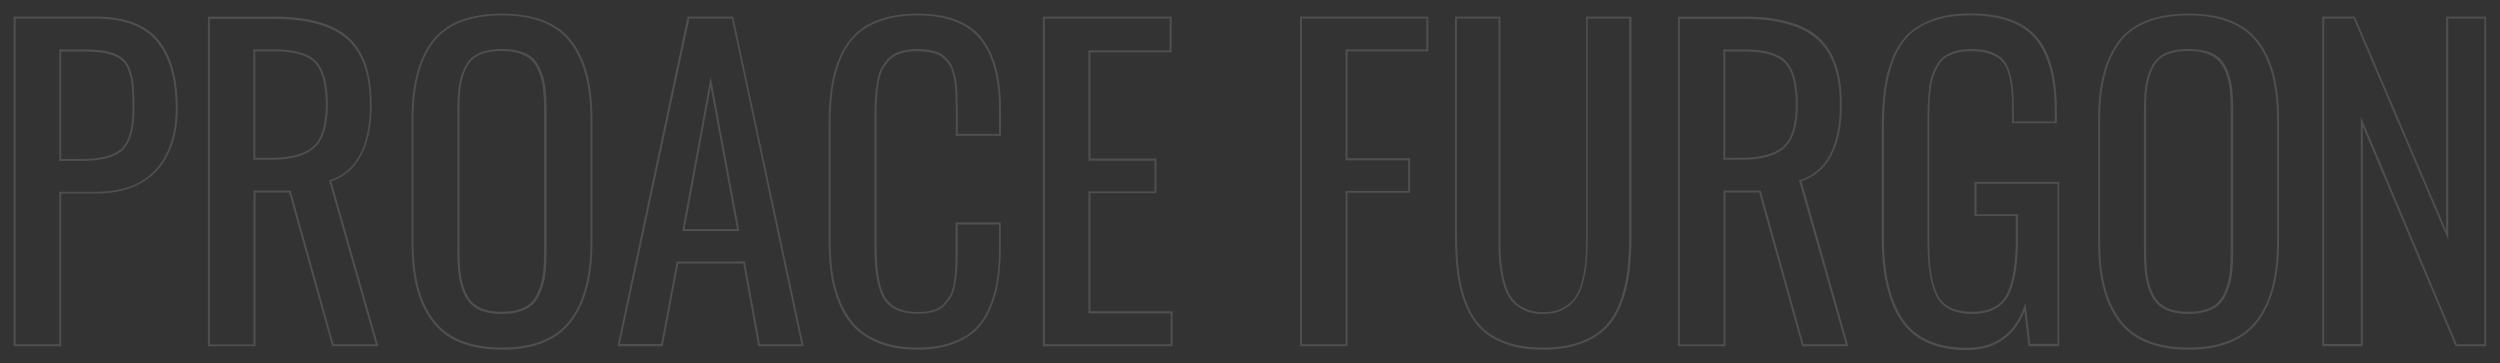 <svg xmlns="http://www.w3.org/2000/svg" viewBox="0 0 1266 184" enable-background="new 0 0 1266 184"><rect x="0" y="0" width="1266" height="184" fill="#333333" stroke="none"/><style type="text/css">.st0{opacity:0.14;} .st1{fill:#FFFFFF;}</style><g class="st0"><path d="M31 175.3H6.9V8.4h41.6c14.5 0 25.2 4 31.7 11.8C86.7 28 90 39.6 90 54.7c0 13.5-3.6 24.2-10.6 31.8C72.4 94.1 62 98 48.6 98H31v77.3zm-23.1-1H30V97.1h18.6c13.1 0 23.3-3.7 30.1-11.1C85.5 78.5 89 68 89 54.8 89 40 85.8 28.6 79.4 21 73.1 13.3 62.7 9.4 48.5 9.4H7.9v164.9zM41 81.5H30V25h11.3c4 0 7.4.2 10.1.5 2.7.3 5.2 1 7.2 1.9 2.1 1 3.7 2.1 4.9 3.5 1.2 1.3 2.1 3.3 2.9 5.7.7 2.4 1.2 5 1.4 7.8.2 2.7.3 6.2.3 10.4 0 10.3-2 17.4-5.9 21.1-3.8 3.7-11 5.6-21.2 5.6zm-10-1h10c10 0 16.9-1.8 20.6-5.3 3.7-3.5 5.5-10.3 5.5-20.3 0-4.2-.1-7.6-.3-10.3-.2-2.7-.6-5.2-1.3-7.5-.7-2.3-1.6-4.1-2.6-5.4-1.1-1.2-2.6-2.3-4.6-3.2-2-.9-4.3-1.5-7-1.9-2.7-.3-6-.5-10-.5H31v54.4zM191.6 175.3h-23.4l-21.8-77.8h-17v77.8h-24.1V8.4H139c16.8 0 29.4 3.5 37.3 10.4 7.9 6.9 11.9 18.4 11.9 34 0 21.2-6.9 34.4-20.4 39l23.8 83.5zm-22.7-1h21.4l-23.7-83 .5-.1c13.4-4.4 20.2-17.2 20.2-38.2 0-15.3-3.9-26.5-11.6-33.2-7.7-6.8-20-10.2-36.6-10.2h-32.8v164.8h22.1V96.5h18.8l.1.4 21.6 77.4zm-31.4-93.4h-9.2V25H139c10.4 0 17.5 2.1 21.3 6.3 3.8 4.1 5.7 11.4 5.7 21.5 0 10.5-2.2 17.9-6.6 21.9-4.4 4.1-11.7 6.2-21.9 6.2zm-8.2-1h8.2c9.9 0 17-2 21.2-5.8 4.2-3.8 6.3-11 6.3-21.2 0-9.9-1.8-16.9-5.4-20.9-3.6-4-10.5-6-20.6-6h-9.7v53.9zM254.2 177.1c-8.3 0-15.5-1.3-21.4-3.7-6-2.5-10.8-6.2-14.3-11.1-3.5-4.8-6.1-10.5-7.7-17-1.6-6.4-2.4-14-2.4-22.5V60c0-17.3 3.6-30.6 10.7-39.6S238 6.9 254.2 6.9c16.2 0 28 4.6 35.1 13.6 7.1 9 10.7 22.3 10.7 39.5v62.9c0 17.3-3.6 30.8-10.8 40.1-7.1 9.3-18.9 14.1-35 14.1zm0-169.3c-15.9 0-27.5 4.4-34.4 13.2-6.9 8.8-10.4 21.9-10.4 38.9v62.8c0 8.5.8 16 2.4 22.3 1.6 6.3 4.1 11.9 7.5 16.6 3.4 4.7 8.1 8.3 13.8 10.7 5.8 2.4 12.9 3.7 21.1 3.7 15.8 0 27.3-4.6 34.3-13.7 7-9.1 10.5-22.4 10.5-39.5V60c0-16.9-3.5-30-10.5-38.8-6.9-8.9-18.4-13.4-34.3-13.4zm0 151.2c-4.6 0-8.4-.7-11.5-2.1-3.1-1.4-5.4-3.7-7-6.6-1.6-2.9-2.6-6.1-3.2-9.6-.6-3.4-.9-7.8-.9-12.8V55.2c0-5 .3-9.2.9-12.6.6-3.4 1.7-6.5 3.2-9.4 1.6-2.9 3.9-5 7-6.4 3-1.3 6.9-2 11.5-2s8.4.7 11.5 2c3.1 1.3 5.4 3.5 7 6.4 1.6 2.8 2.6 6 3.2 9.4.6 3.4.9 7.6.9 12.6v72.6c0 5.1-.3 9.4-.9 12.8-.6 3.5-1.7 6.7-3.2 9.6-1.6 3-3.9 5.2-7 6.6-3 1.4-6.9 2.2-11.5 2.2zm0-133.2c-4.4 0-8.2.6-11.1 1.9-2.9 1.2-5 3.2-6.5 5.9s-2.5 5.8-3.1 9c-.6 3.3-.8 7.5-.8 12.4v72.6c0 5 .3 9.3.8 12.7.6 3.4 1.6 6.5 3.1 9.3 1.5 2.8 3.7 4.8 6.5 6.2 2.9 1.4 6.6 2.1 11 2.1s8.2-.7 11-2.1c2.9-1.3 5-3.4 6.5-6.2 1.5-2.8 2.5-5.9 3.1-9.3.6-3.4.8-7.7.8-12.7V55.2c0-4.9-.3-9.1-.8-12.4-.6-3.3-1.6-6.3-3.1-9s-3.7-4.7-6.5-5.9c-2.7-1.4-6.4-2.1-10.9-2.1zM407 175.3h-23l-7.6-41.8h-32.9l-7.9 41.8h-22.9l.1-.6L348.2 8.4h23.1L407 175.3zm-22.2-1h21L370.6 9.4h-21.5l-35.2 164.8h20.9l7.9-41.8h34.5l7.6 41.9zM374.4 117h-28.9l14.4-78.2 14.5 78.2zm-27.7-1h26.5l-13.3-71.7-13.2 71.7zM464.6 177.1c-6.9 0-13-1-18.3-2.8-5.2-1.9-9.6-4.5-12.9-7.7-3.3-3.2-6.1-7.3-8.2-12.1-2.1-4.8-3.6-9.9-4.4-15.2-.8-5.3-1.2-11.2-1.2-17.8V62.9c0-7 .4-13.3 1.3-18.8.8-5.5 2.3-10.7 4.4-15.4 2.1-4.8 4.9-8.8 8.2-11.9 3.4-3.1 7.7-5.6 12.9-7.3 5.2-1.7 11.3-2.6 18.2-2.6 15 0 26 4.1 32.5 12.3 6.5 8.1 9.8 20.2 9.8 35.9v13.7H484V56.6c0-2.5 0-4.5-.1-5.9 0-1.4-.1-3.2-.2-5.3-.1-2.1-.3-3.7-.5-4.9-.3-1.2-.6-2.6-1-4.2-.4-1.5-.9-2.7-1.6-3.6-.6-.9-1.5-1.8-2.5-2.9-.9-1-2-1.7-3.2-2.2-1.2-.5-2.7-.9-4.4-1.2-1.7-.3-3.6-.5-5.7-.5-3.1 0-5.9.3-8.3 1-2.3.7-4.2 1.7-5.7 3.2-1.5 1.5-2.7 3.1-3.7 4.8-.9 1.7-1.6 4-2.1 6.8s-.8 5.5-.9 8.2c-.2 2.6-.2 5.9-.2 9.7v65.6c0 12.3 1.6 21 4.6 25.7 3 4.7 8.5 7.1 16.3 7.1 3 0 5.6-.3 7.8-1 2.1-.6 3.9-1.7 5.3-3.2 1.4-1.5 2.5-3.1 3.4-4.7.8-1.6 1.5-3.8 1.8-6.6.4-2.8.6-5.4.7-7.8.1-2.4.1-5.5.1-9.4v-12.7h22.9v12.8c0 6.3-.4 12.1-1.2 17.1-.8 5-2.2 9.8-4.1 14.2-2 4.4-4.6 8.1-7.7 11-3.2 2.9-7.3 5.2-12.2 6.9-4.9 1.6-10.6 2.5-17 2.5zm0-169.3c-6.8 0-12.8.9-17.9 2.6-5.1 1.7-9.3 4.1-12.6 7.1-3.3 3-6 6.9-8 11.5-2 4.7-3.5 9.8-4.3 15.2-.8 5.4-1.2 11.7-1.2 18.6v58.6c0 6.5.4 12.4 1.2 17.6.8 5.2 2.2 10.2 4.3 14.9 2.1 4.7 4.8 8.7 8 11.8 3.2 3.1 7.5 5.7 12.6 7.5 5.1 1.8 11.2 2.8 17.9 2.8 6.3 0 11.9-.8 16.7-2.4 4.8-1.6 8.8-3.8 11.8-6.6 3.1-2.8 5.6-6.4 7.5-10.7 1.9-4.3 3.3-9 4.1-13.9.8-5 1.2-10.6 1.2-16.9v-11.8H485v11.7c0 3.9-.1 7-.2 9.4-.1 2.4-.4 5.1-.8 7.9-.4 2.9-1.1 5.2-2 6.9-.9 1.7-2.1 3.4-3.5 4.9-1.5 1.6-3.4 2.8-5.7 3.4-2.3.7-5 1-8.1 1-8.1 0-13.9-2.5-17.1-7.5-3.2-4.9-4.8-13.8-4.8-26.3V59.6c0-3.9.1-7.2.3-9.8.2-2.6.5-5.4 1-8.3.5-2.9 1.2-5.3 2.2-7.1 1-1.8 2.3-3.5 3.8-5.1 1.6-1.6 3.6-2.7 6.1-3.4 2.4-.7 5.3-1.1 8.5-1.1 2.2 0 4.1.2 5.9.5 1.8.3 3.3.8 4.6 1.3 1.3.5 2.5 1.3 3.6 2.4 1 1 1.9 2 2.5 3 .7.9 1.3 2.3 1.7 3.9.4 1.6.8 3 1.1 4.2.3 1.2.5 2.9.6 5.1.1 2.1.2 3.9.2 5.4 0 1.4.1 3.5.1 6v11.2h20.9V55.1c0-15.5-3.2-27.4-9.6-35.3-6.4-7.9-17-12-31.7-12zM593.8 175.3h-65.7V8.4h65.2v18.1h-41.1v53.8h33.4v17.5h-33.4v59.8h41.6v17.7zm-64.7-1h63.7v-15.6h-41.6V96.9h33.4V81.4h-33.4V25.5h41.1V9.4h-63.2v164.9zM682.4 175.3h-24.1V8.4h65V26h-40.9v54.1h31.7v17.5h-31.7v77.7zm-23.1-1h22.1V96.7h31.7V81.2h-31.7V25h40.9V9.4h-63v164.9zM781.5 177.1c-7.1 0-13.4-.9-18.6-2.8-5.3-1.8-9.6-4.4-12.9-7.6-3.3-3.2-6-7.4-8-12.4s-3.3-10.3-4.1-15.9c-.7-5.5-1.1-12.1-1.1-19.5V8.4h23V120c0 4.7.1 8.8.4 12.3.3 3.4.9 6.9 1.8 10.4.9 3.4 2.1 6.2 3.7 8.3 1.5 2.1 3.6 3.8 6.3 5.1 2.7 1.3 5.9 2 9.6 2 3.7 0 6.9-.7 9.5-2 2.6-1.3 4.7-3.1 6.2-5.1 1.5-2.1 2.8-4.9 3.7-8.3.9-3.4 1.5-6.9 1.8-10.3.3-3.5.4-7.6.4-12.3V8.4h23v110.4c0 7.4-.4 14-1.1 19.5-.7 5.6-2.1 10.9-4.1 15.9-2 5-4.7 9.2-8 12.4-3.3 3.2-7.6 5.8-12.9 7.6-5.2 1.9-11.5 2.9-18.6 2.9zM737.8 9.4v109.4c0 7.4.4 13.9 1.1 19.4.7 5.5 2.1 10.8 4 15.7 1.9 4.9 4.5 8.9 7.7 12 3.2 3.1 7.4 5.6 12.6 7.4 5.2 1.8 11.3 2.7 18.3 2.7s13.1-.9 18.2-2.7c5.1-1.8 9.3-4.3 12.5-7.4 3.2-3.1 5.8-7.1 7.7-12 1.9-4.9 3.3-10.2 4-15.7.7-5.5 1.1-12 1.1-19.4V9.4h-21V120c0 4.7-.1 8.9-.4 12.3-.3 3.5-.9 7-1.8 10.5s-2.2 6.4-3.8 8.6c-1.6 2.2-3.8 4.1-6.6 5.5-2.8 1.4-6.1 2.1-10 2.1s-7.2-.7-10-2.1c-2.8-1.4-5-3.2-6.6-5.4-1.6-2.2-2.9-5.1-3.8-8.6-.9-3.5-1.5-7.1-1.8-10.5-.3-3.5-.4-7.6-.4-12.3V9.4h-21zM936 175.3h-23.4l-21.8-77.8h-17v77.8h-24.1V8.4h33.8c16.8 0 29.4 3.5 37.3 10.4 7.9 6.9 11.9 18.4 11.9 34 0 21.2-6.9 34.4-20.4 39l23.7 83.5zm-22.7-1h21.4l-23.7-83 .5-.1c13.4-4.4 20.2-17.2 20.2-38.2 0-15.3-3.9-26.5-11.6-33.2-7.7-6.8-20-10.2-36.6-10.2h-32.8v164.8h22.1V96.5h18.8l21.7 77.8zm-31.4-93.4h-9.2V25h10.7c10.4 0 17.5 2.1 21.3 6.3 3.8 4.1 5.7 11.4 5.7 21.5 0 10.5-2.2 17.9-6.6 21.9-4.3 4.1-11.7 6.2-21.9 6.2zm-8.2-1h8.2c9.9 0 17-2 21.2-5.8 4.2-3.8 6.3-11 6.3-21.2 0-9.9-1.8-16.9-5.4-20.9-3.6-3.9-10.5-5.9-20.6-5.9h-9.7v53.8zM996 177.3c-15.2 0-26.3-4.9-33-14.5-6.7-9.5-10.1-23.8-10.1-42.4V64.9c0-7.6.4-14.3 1.3-20.1.8-5.8 2.3-11.1 4.3-16 2.1-4.9 4.8-9 8.2-12.1 3.4-3.1 7.7-5.5 12.9-7.3 5.2-1.7 11.3-2.6 18.3-2.6 15.4 0 26.7 4 33.5 11.9 6.8 7.9 10.2 20.4 10.2 37.1v6.6h-22.7v-5.7c0-4.6-.1-8.5-.4-11.5-.3-3-.8-5.9-1.6-8.5-.8-2.6-2-4.7-3.5-6.1-1.5-1.4-3.5-2.6-6-3.4-2.5-.8-5.6-1.3-9.2-1.3-2.8 0-5.3.3-7.5.9-2.1.6-4 1.4-5.5 2.4s-2.7 2.4-3.7 4.1c-1 1.8-1.8 3.6-2.4 5.3-.6 1.7-1 4-1.4 6.7-.3 2.7-.5 5.3-.6 7.5-.1 2.3-.1 5-.1 8.5v61.4c0 12.6 1.5 21.7 4.5 27.2 3 5.3 8.7 8 17.2 8 8.4 0 14.3-2.9 17.4-8.7 3.1-5.9 4.7-15.5 4.7-28.7v-11.1h-21V92.1h43v83.2h-15.6l-2-17.5c-5.4 12.9-15.2 19.5-29.2 19.5zm1.8-169.5c-6.8 0-12.9.8-17.9 2.5-5 1.7-9.3 4-12.5 7-3.3 3-5.9 6.9-7.9 11.7-2 4.8-3.4 10.1-4.3 15.8-.8 5.7-1.2 12.4-1.2 19.9v55.5c0 18.4 3.3 32.5 9.9 41.9 6.5 9.3 17.4 14 32.2 14 14.3 0 24-7 28.9-20.8l.7-2 2.4 20.8h13.8v-81h-41v15.4h21v12.1c0 13.3-1.6 23.1-4.9 29.1-3.3 6.1-9.4 9.3-18.2 9.3-8.8 0-14.9-2.9-18-8.6-3.1-5.6-4.7-14.9-4.7-27.6V61.4c0-3.5 0-6.3.1-8.5.1-2.3.3-4.8.6-7.6s.8-5.1 1.4-6.9c.6-1.8 1.4-3.6 2.5-5.5s2.4-3.4 4-4.5 3.5-1.9 5.7-2.6c2.2-.6 4.8-1 7.7-1 3.8 0 7 .4 9.6 1.3 2.6.9 4.7 2.1 6.3 3.7 1.6 1.6 2.9 3.8 3.7 6.6.8 2.8 1.4 5.7 1.7 8.8.3 3.1.4 7 .4 11.6v4.7h20.7v-5.6c0-16.5-3.4-28.8-10-36.5-6.6-7.7-17.6-11.6-32.7-11.6zM1108.3 177.1c-8.3 0-15.5-1.3-21.4-3.7-6-2.5-10.8-6.2-14.3-11.1-3.5-4.8-6.1-10.5-7.7-17-1.6-6.4-2.4-14-2.4-22.5V60c0-17.3 3.6-30.6 10.7-39.6s18.9-13.5 35.1-13.5c16.2 0 28 4.6 35.1 13.6 7.1 9 10.7 22.3 10.7 39.5v62.9c0 17.3-3.6 30.8-10.8 40.1-7.1 9.3-18.9 14.1-35 14.1zm0-169.3c-15.9 0-27.5 4.4-34.4 13.2-6.9 8.8-10.4 21.9-10.4 38.9v62.8c0 8.5.8 15.9 2.4 22.3 1.6 6.3 4.1 11.9 7.5 16.6 3.4 4.7 8.1 8.3 13.8 10.7 5.8 2.4 12.9 3.7 21.1 3.7 15.8 0 27.3-4.6 34.3-13.7 7-9.1 10.5-22.4 10.5-39.5V60c0-16.9-3.5-30-10.5-38.8-6.9-8.9-18.5-13.4-34.3-13.4zm0 151.2c-4.6 0-8.4-.7-11.5-2.1-3.1-1.4-5.4-3.7-7-6.6-1.6-2.9-2.6-6.1-3.2-9.6-.6-3.4-.9-7.8-.9-12.8V55.2c0-5 .3-9.2.9-12.6.6-3.4 1.7-6.5 3.2-9.4 1.6-2.9 3.9-5 7-6.4 3-1.3 6.9-2 11.5-2s8.4.7 11.5 2c3.1 1.3 5.4 3.5 7 6.4 1.6 2.8 2.6 6 3.2 9.4.6 3.4.9 7.6.9 12.6v72.6c0 5.1-.3 9.4-.9 12.8-.6 3.5-1.7 6.7-3.2 9.6-1.6 3-3.9 5.2-7 6.6-3.1 1.4-6.9 2.2-11.5 2.2zm0-133.2c-4.4 0-8.2.6-11.1 1.9-2.9 1.2-5 3.2-6.5 5.9s-2.5 5.8-3.1 9c-.6 3.3-.8 7.5-.8 12.4v72.6c0 5 .3 9.3.8 12.7.6 3.4 1.6 6.5 3.1 9.3 1.5 2.8 3.7 4.8 6.5 6.2 2.9 1.4 6.6 2.1 11 2.1s8.2-.7 11-2.1c2.9-1.3 5-3.4 6.5-6.2 1.5-2.8 2.5-5.9 3.1-9.3.6-3.4.8-7.7.8-12.7V55.2c0-4.9-.3-9.1-.8-12.4-.6-3.3-1.6-6.3-3.1-9s-3.7-4.7-6.5-5.9c-2.8-1.4-6.5-2.1-10.9-2.1zM1259.1 175.3h-15.6l-47-111.3v111.3H1176V8.4h16.5l.1.3 46.1 107.9V8.4h20.3v166.9zm-15-1h14V9.4h-18.3v112.1L1191.9 9.4H1177v164.8h18.5V59l48.6 115.3z" class="st1"/></g></svg>